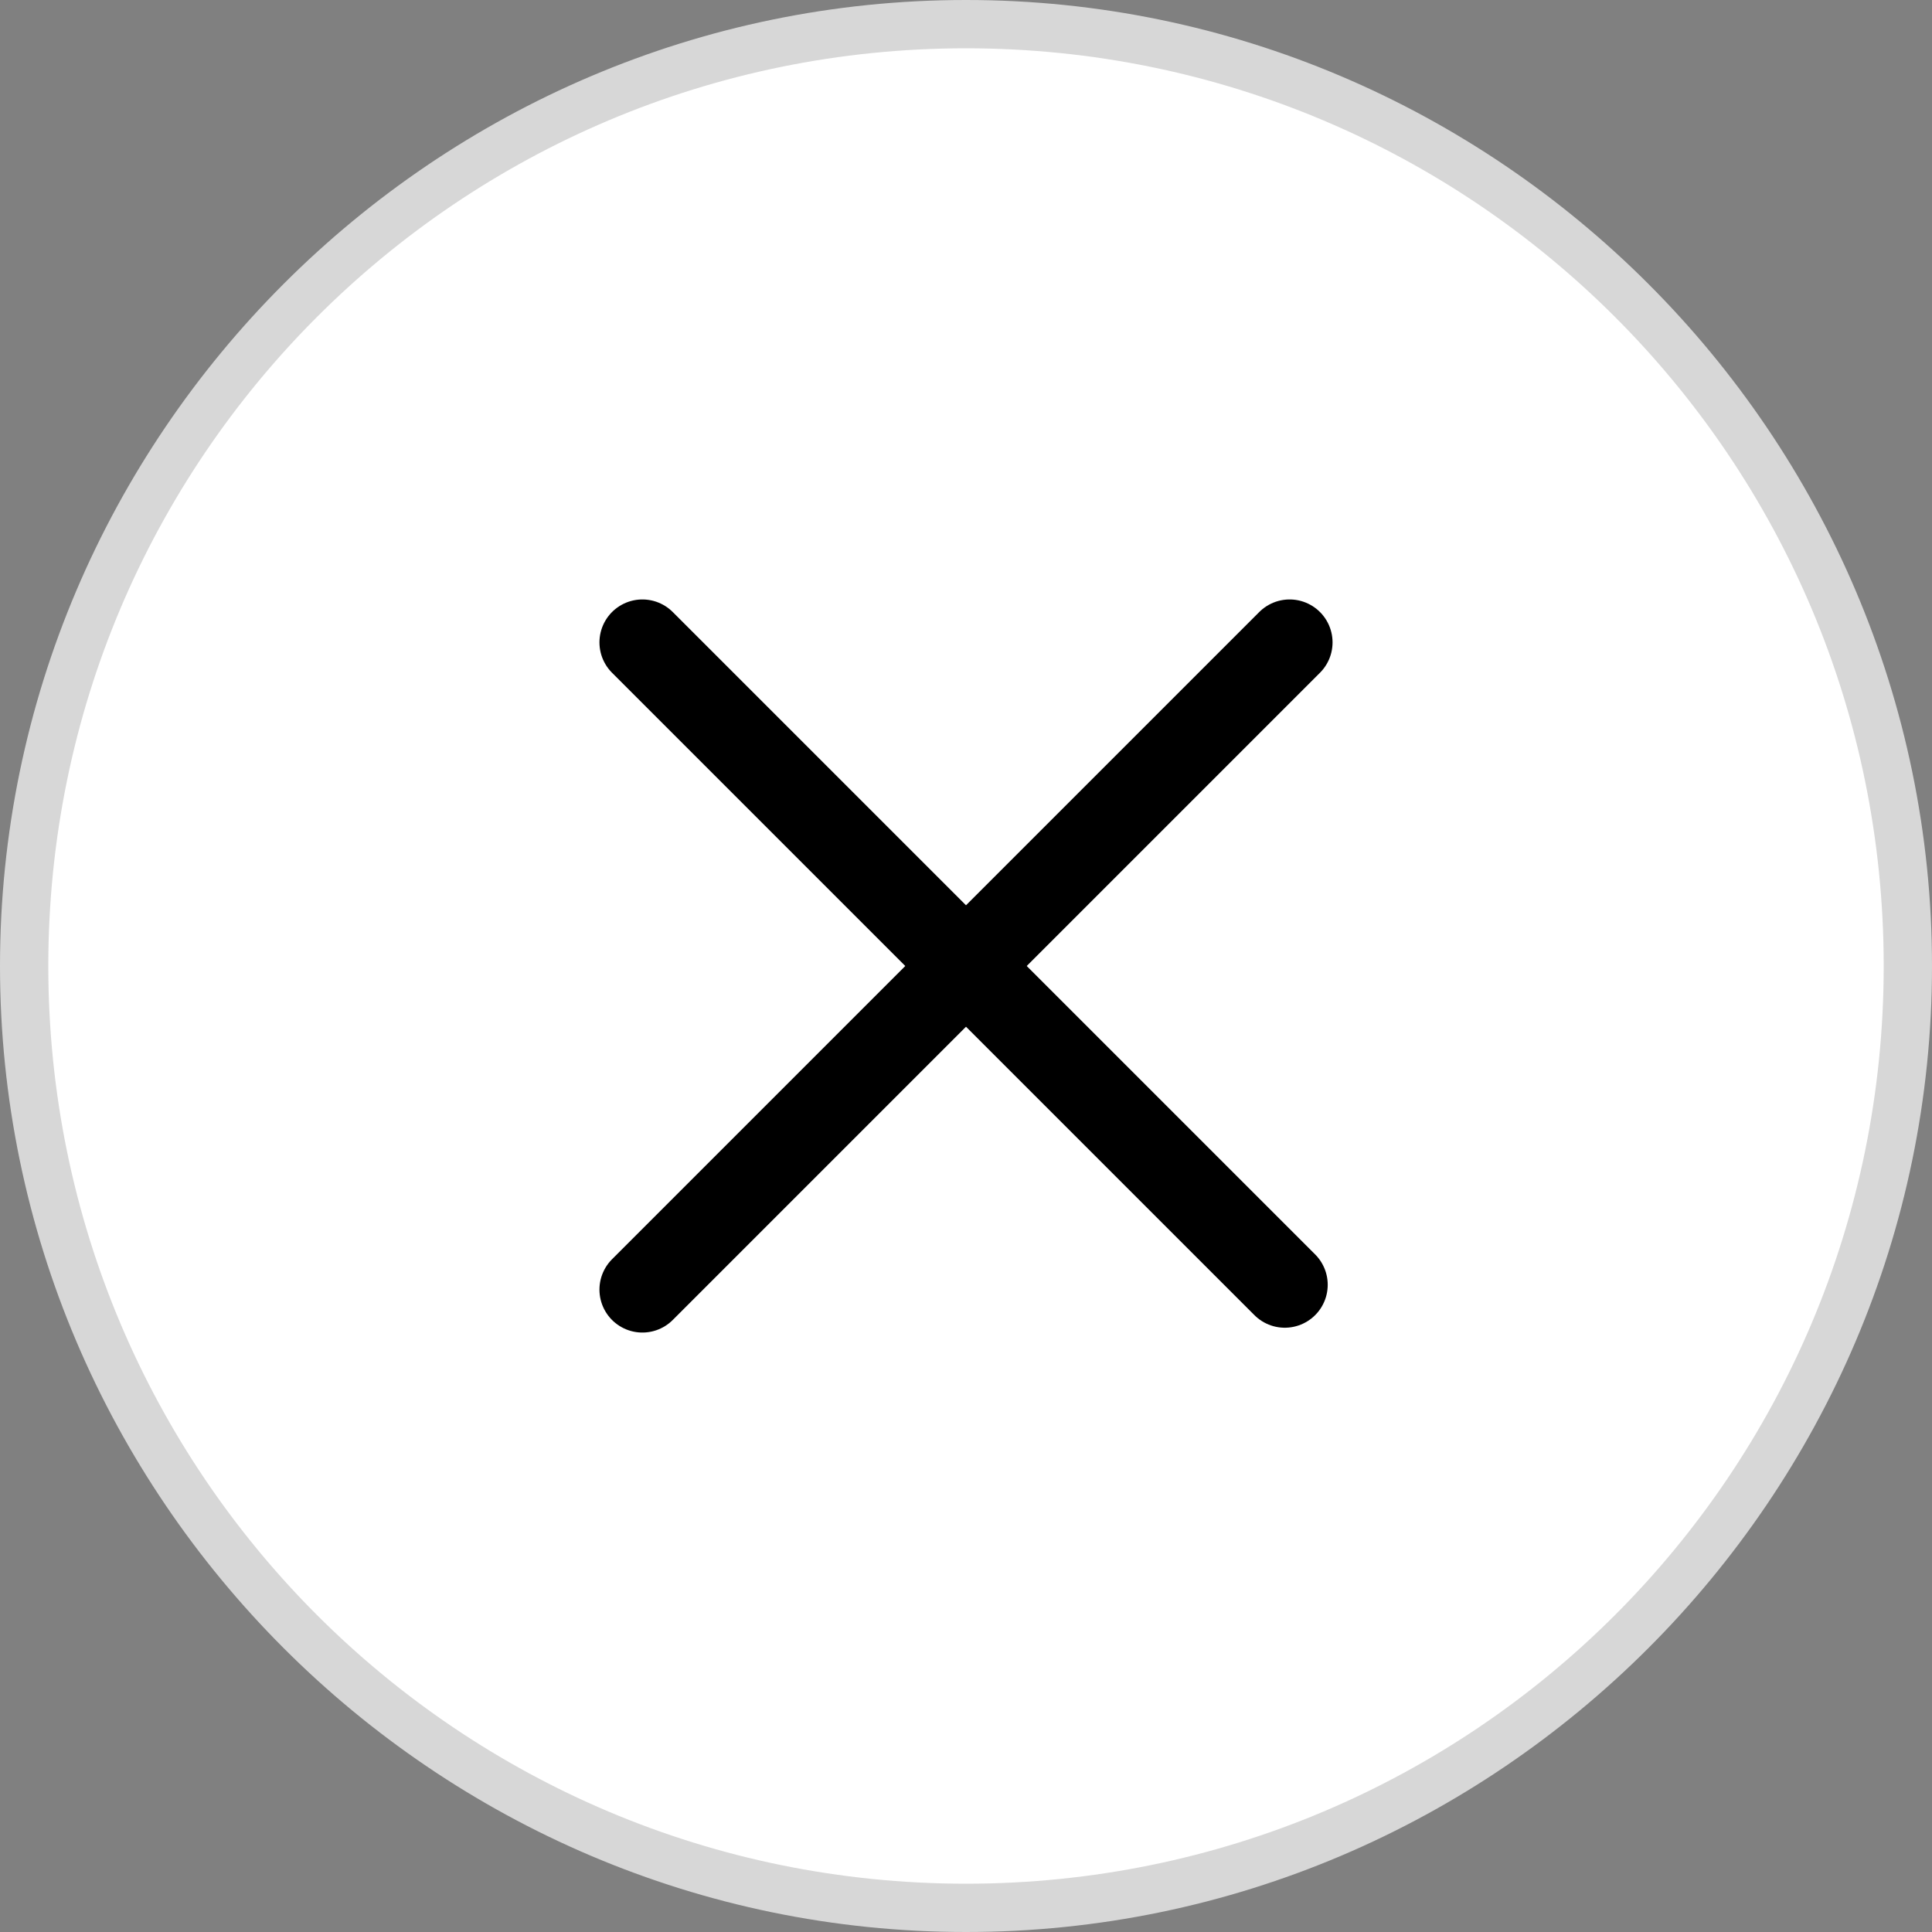 <?xml version="1.0" encoding="utf-8"?>
<!-- Generator: Adobe Illustrator 24.1.0, SVG Export Plug-In . SVG Version: 6.00 Build 0)  -->
<svg version="1.1" id="レイヤー_1" xmlns="http://www.w3.org/2000/svg" xmlns:xlink="http://www.w3.org/1999/xlink" x="0px"
	 y="0px" width="40px" height="40px" viewBox="0 0 40 40" style="enable-background:new 0 0 40 40;" xml:space="preserve">
<rect x="0" y="0" width="40" height="40" fill="#808080" stroke="none"/>
<style type="text/css">
	.st0{fill:#FFFFFF;}
	.st1{fill:#D7D7D7;}
	.st2{fill:none;stroke:#000000;stroke-width:1.778;stroke-linecap:round;stroke-linejoin:round;}
</style>
<g>
	<circle class="st0" cx="20" cy="20" r="19.5"/>
	<path class="st1" d="M20,1c10.5,0,19,8.5,19,19s-8.5,19-19,19S1,30.5,1,20S9.5,1,20,1 M20,0C9,0,0,9,0,20c0,11,9,20,20,20
		s20-9,20-20C40,9,31,0,20,0L20,0z"/>
</g>
<g>
	<path class="st2" d="M26.7,13.3L13.3,26.7"/>
	<path class="st2" d="M13.3,13.3l13.3,13.3"/>
</g>
</svg>
